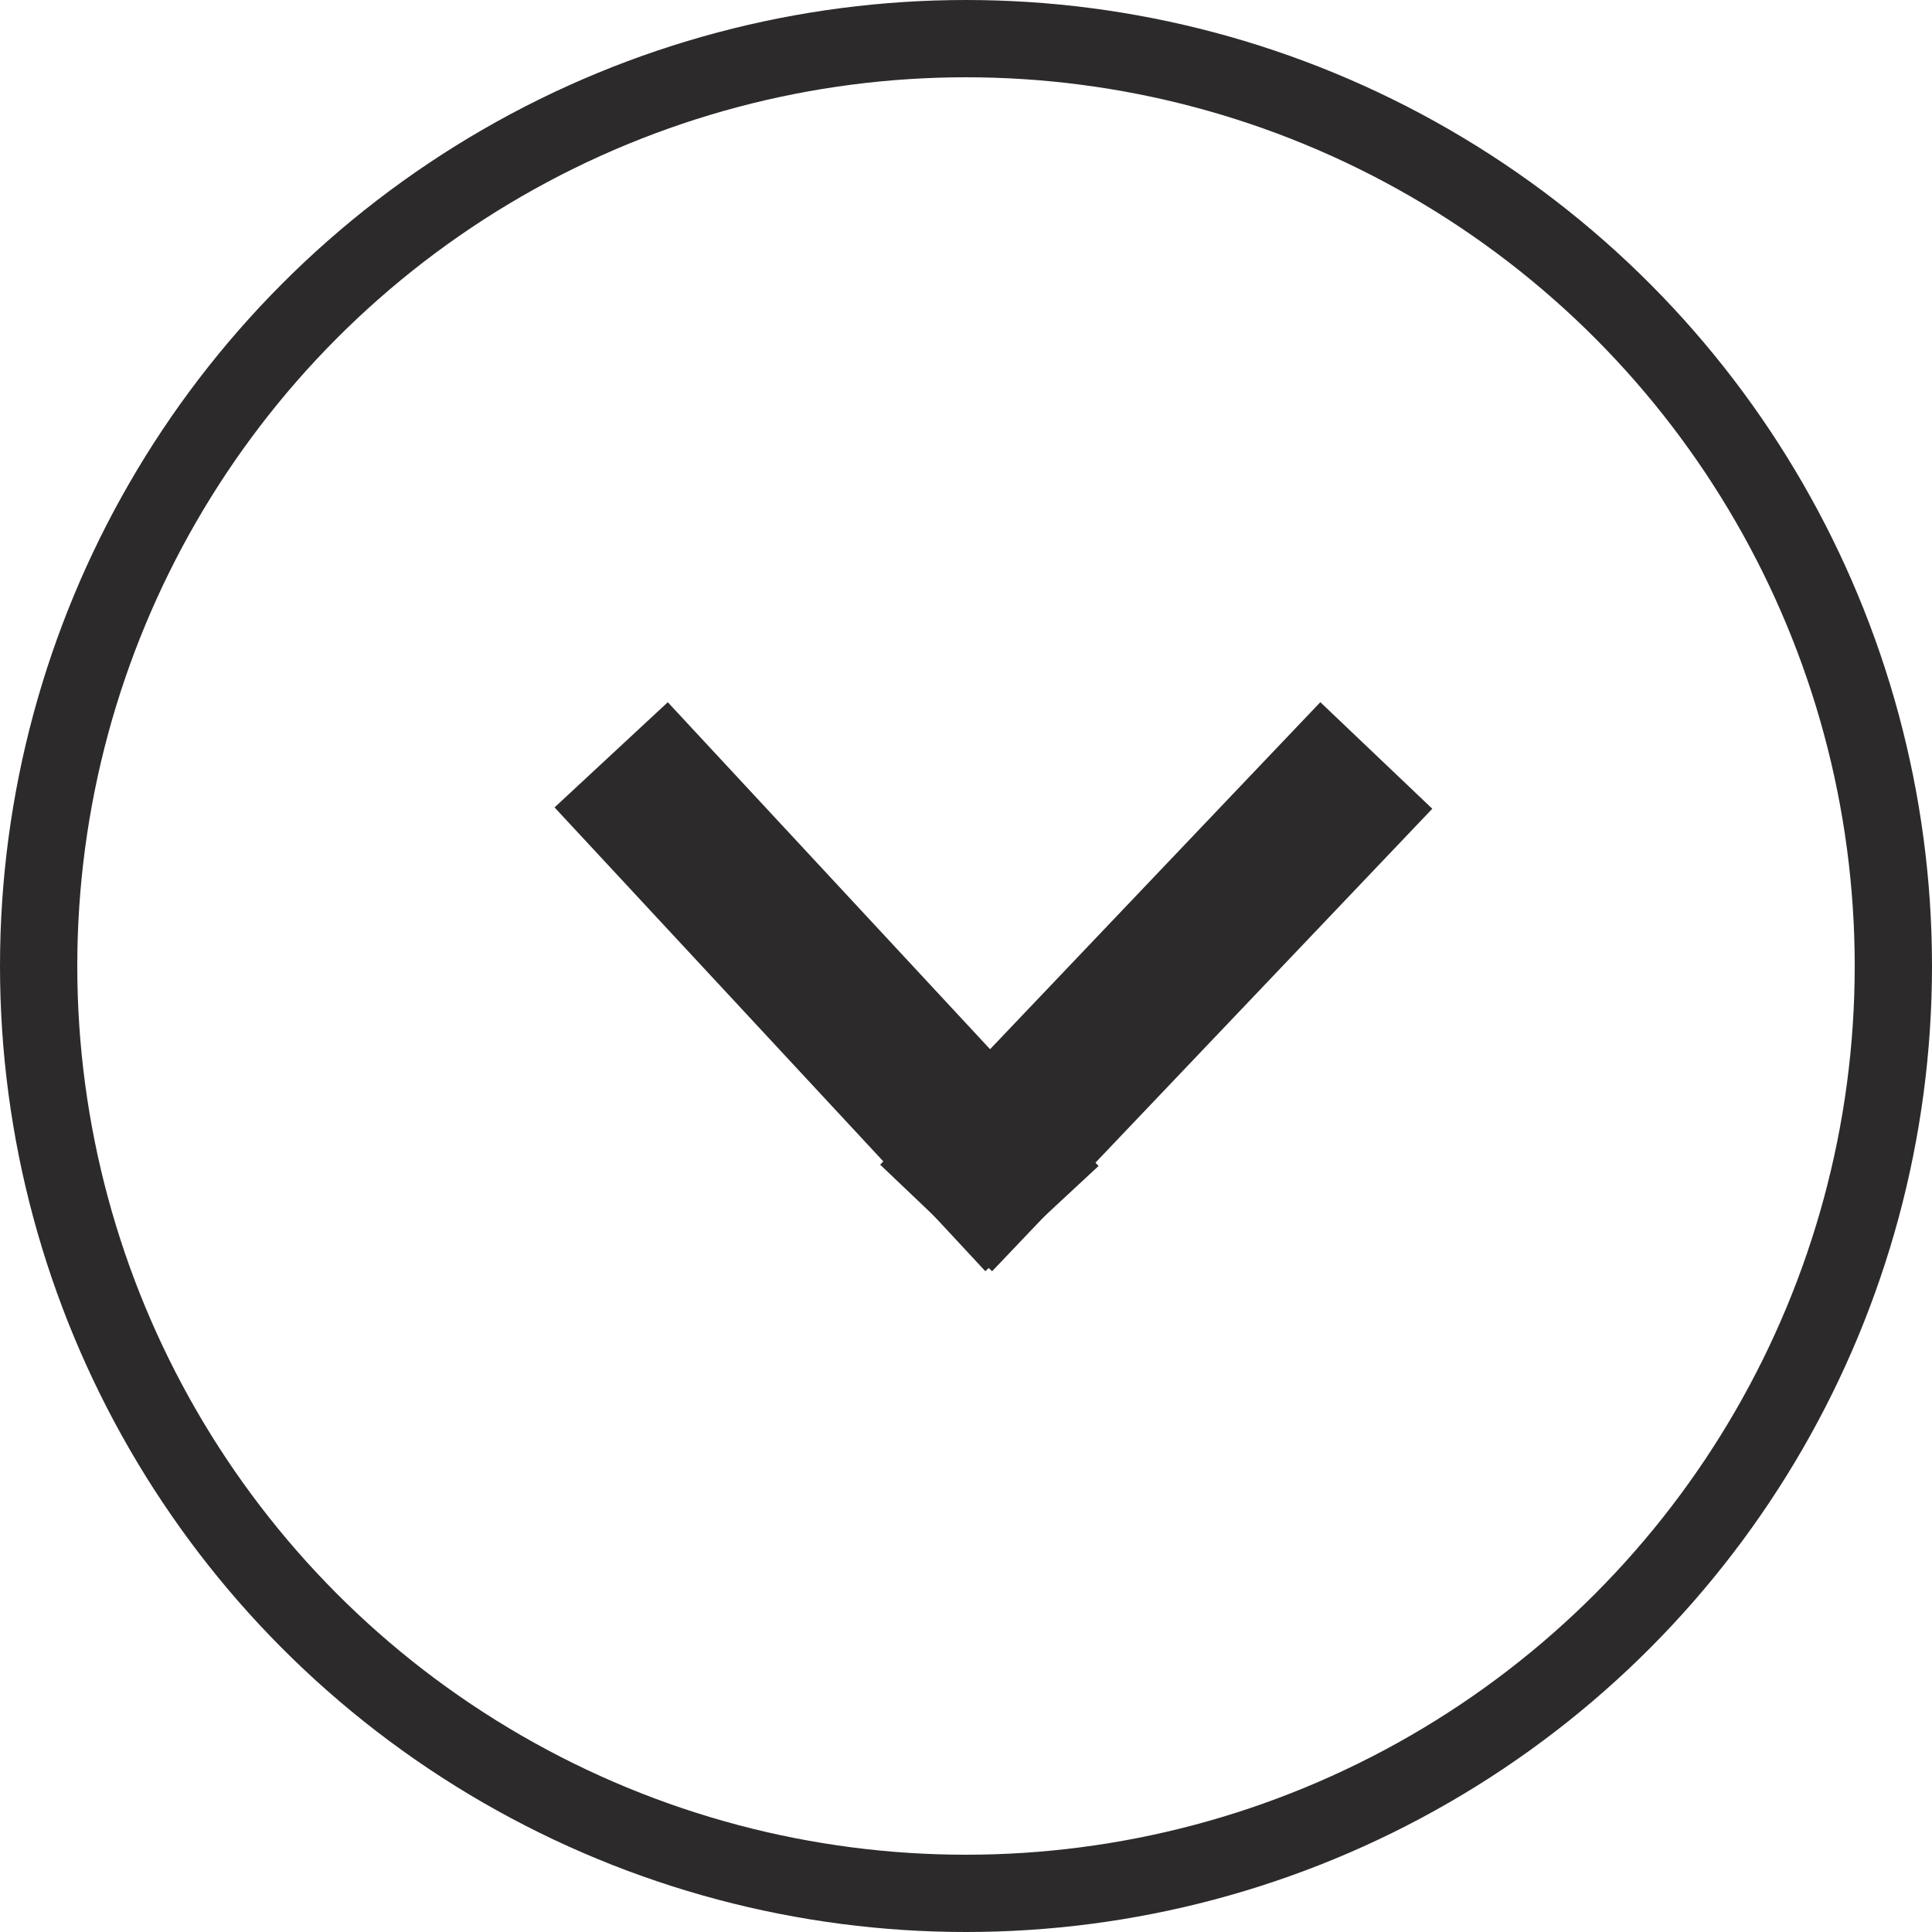 <svg xmlns="http://www.w3.org/2000/svg" width="25" height="25" viewBox="0 0 25 25"><g transform="translate(-140 -649)"><g transform="translate(140 649)" fill="none" stroke="#2d2a2b" stroke-width="1"><circle cx="12.5" cy="12.5" r="12.5" stroke="none"/><circle cx="12.5" cy="12.5" r="12" fill="none"/></g><line x1="4.536" y1="4.317" transform="translate(157.12 659.5) rotate(90)" fill="none" stroke="#2d2a2b" stroke-linecap="square" stroke-width="2"/><line x1="4.536" y2="4.213" transform="translate(152.802 659.5) rotate(90)" fill="none" stroke="#2d2a2b" stroke-linecap="square" stroke-width="2"/></g></svg>
